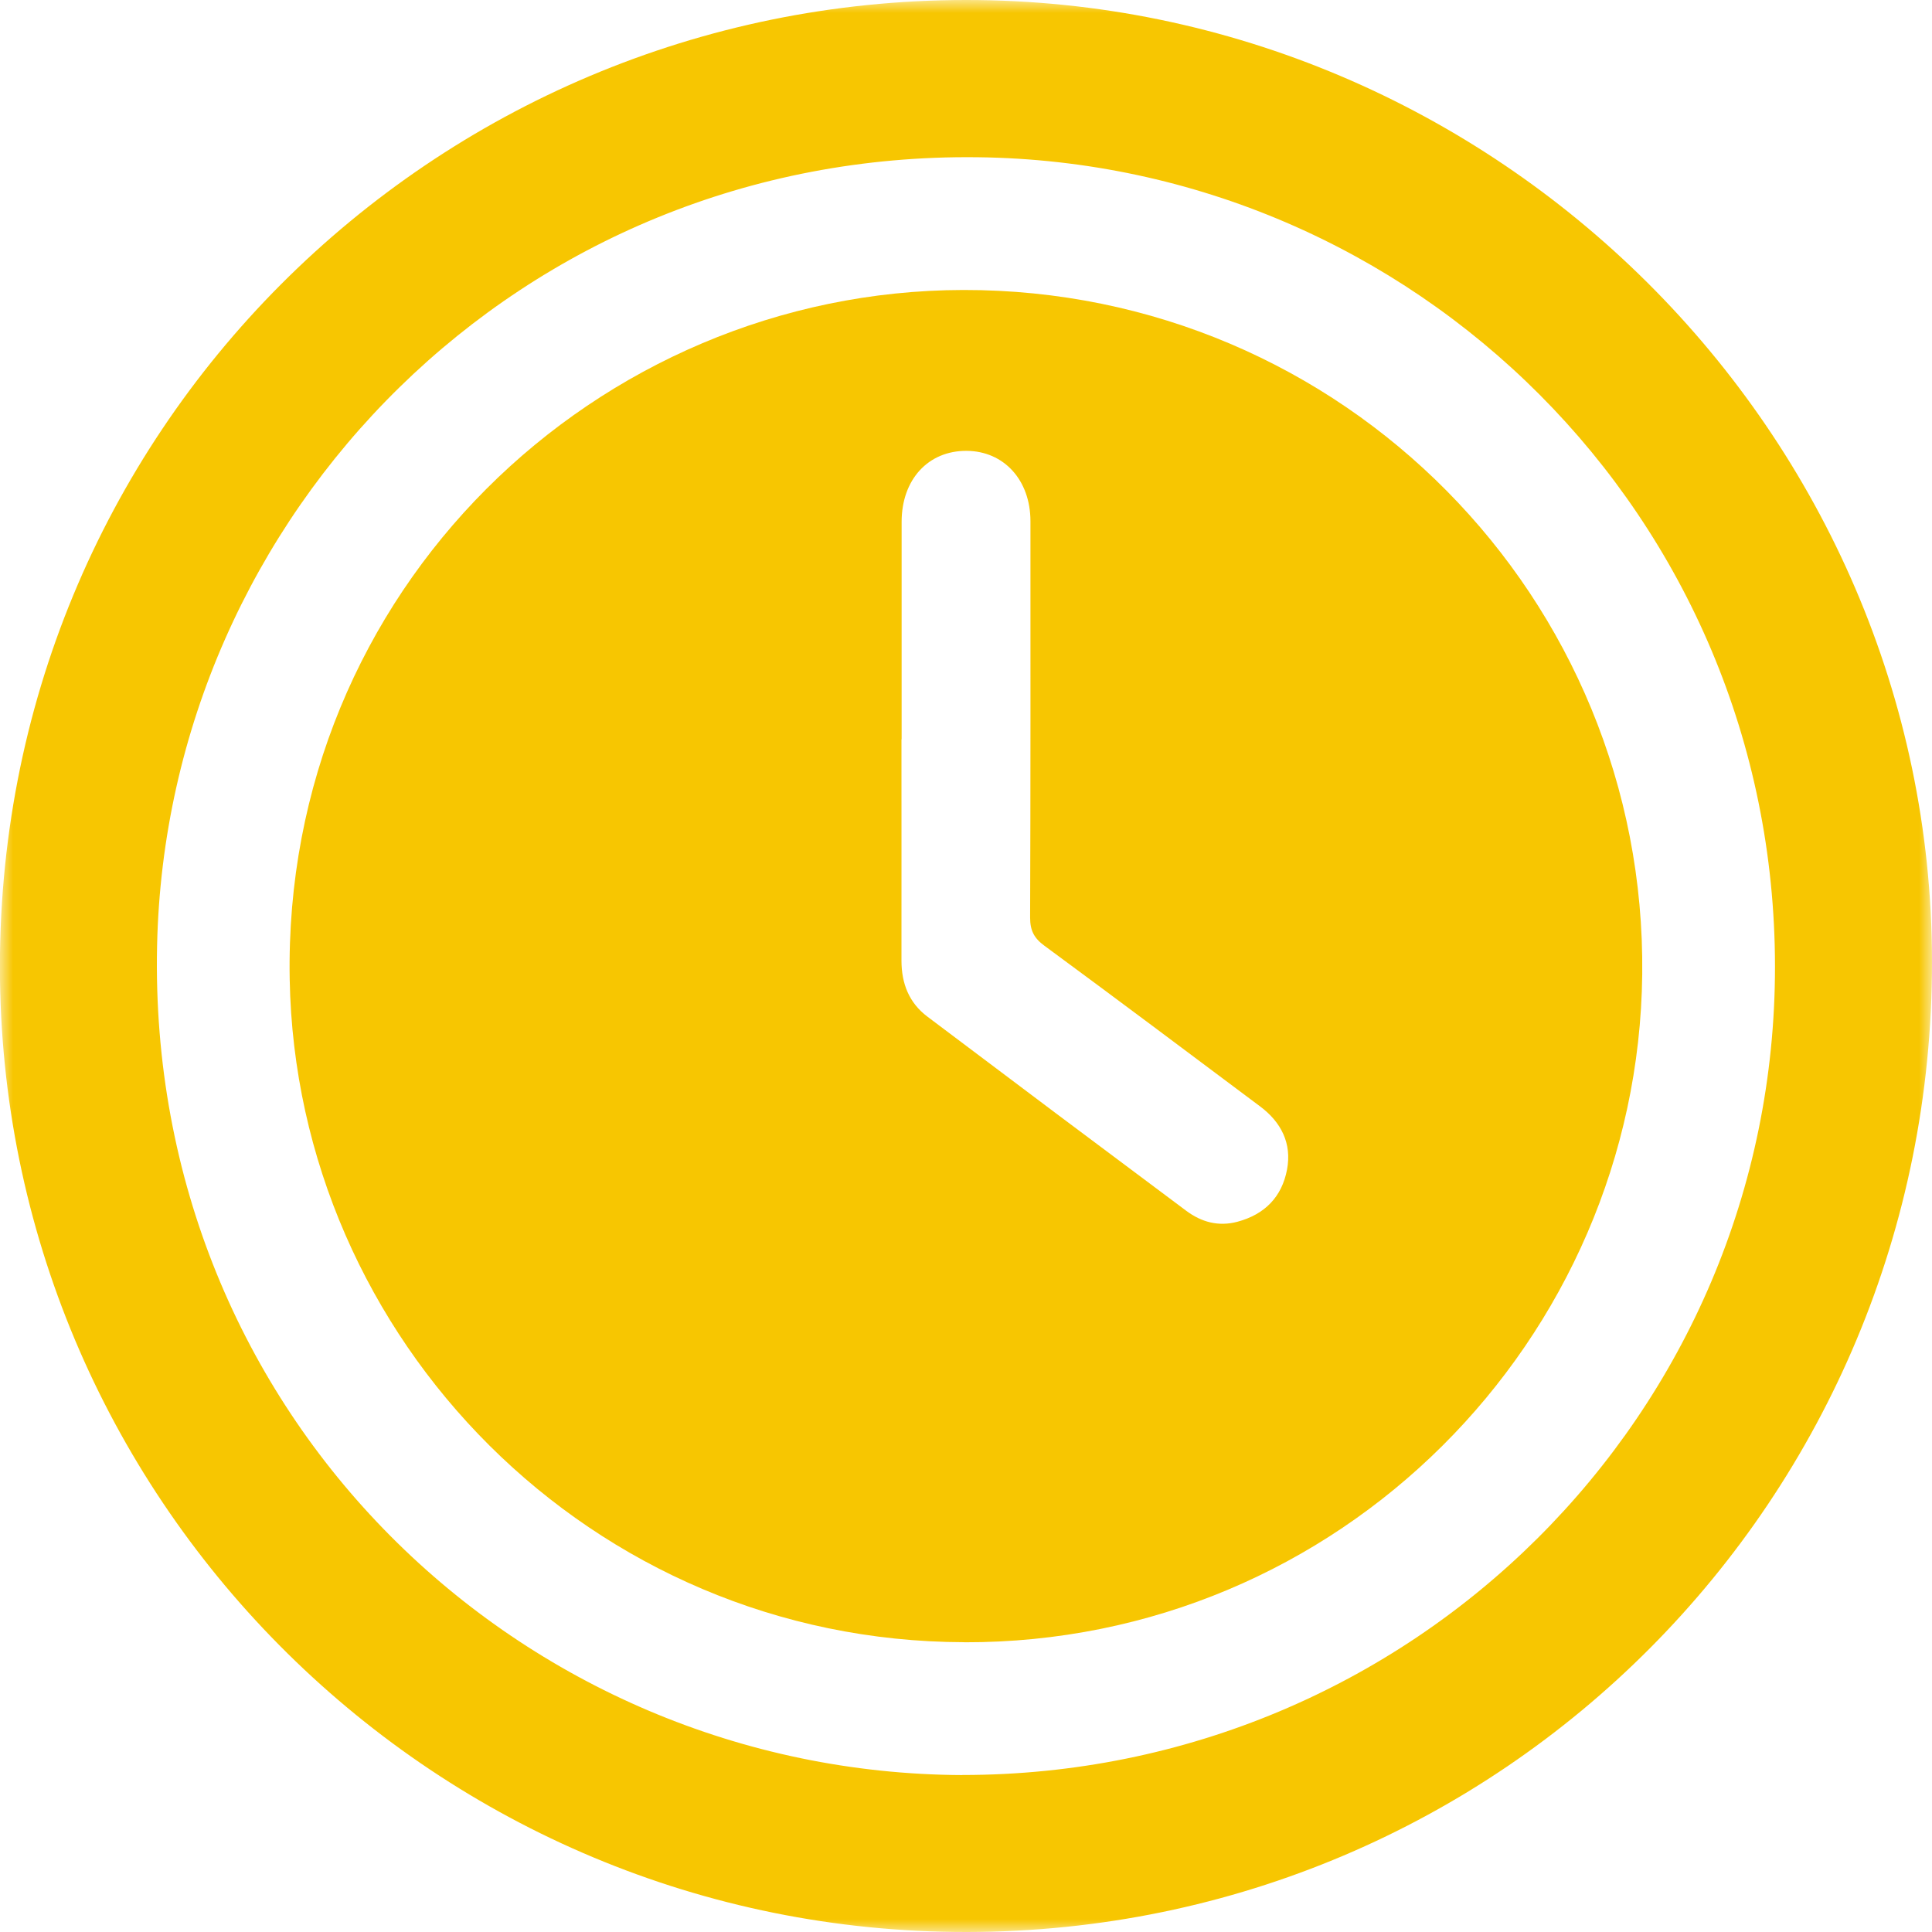 <svg width="75" height="75" viewBox="0 0 75 75" fill="none" xmlns="http://www.w3.org/2000/svg">
<g clip-path="url(#clip0_5012_2)">
<mask id="mask0_5012_2" style="mask-type:luminance" maskUnits="userSpaceOnUse" x="0" y="0" width="75" height="75">
<path d="M75 0H0V75H75V0Z" fill="white"/>
</mask>
<g mask="url(#mask0_5012_2)">
<path d="M37.536 75C16.985 75.019 0.262 58.465 -0 38.012C-0.266 16.772 16.838 0.009 37.498 3.92777e-06C58.056 -0.009 74.978 16.823 75 37.314C75.019 58.168 58.315 74.972 37.536 75ZM37.358 68.905C54.802 68.905 68.917 54.891 68.905 37.511C68.892 20.019 54.874 6.298 37.936 6.104C20.226 5.898 6.461 19.912 6.098 36.716C5.704 54.938 20.204 68.833 37.358 68.908V68.905Z" fill="#F7C601"/>
<path d="M37.43 63.75C22.942 63.718 11.499 51.998 11.246 38.018C10.971 22.914 23.158 11.282 37.392 11.257C52.142 11.232 63.916 23.23 63.751 37.827C63.588 52.02 51.998 63.79 37.433 63.753L37.43 63.75ZM34.995 28.699C34.995 31.564 34.998 34.425 34.995 37.289C34.995 38.178 35.288 38.929 36.001 39.465C39.346 41.988 42.696 44.501 46.053 47.005C46.638 47.441 47.3 47.625 48.038 47.428C49.098 47.143 49.763 46.464 49.963 45.4C50.154 44.385 49.735 43.565 48.923 42.955C46.135 40.867 43.346 38.776 40.54 36.71C40.139 36.416 39.989 36.118 39.989 35.62C40.008 30.493 40.002 25.365 40.002 20.235C40.002 18.638 38.974 17.511 37.523 17.502C36.032 17.493 35.001 18.616 35.001 20.26C35.001 23.071 35.001 25.882 35.001 28.693L34.995 28.699Z" fill="#F7C601"/>
</g>
</g>
<defs>
<clipPath id="clip0_5012_2">
<rect width="75" height="75" fill="white"/>
</clipPath>
</defs>
</svg>
